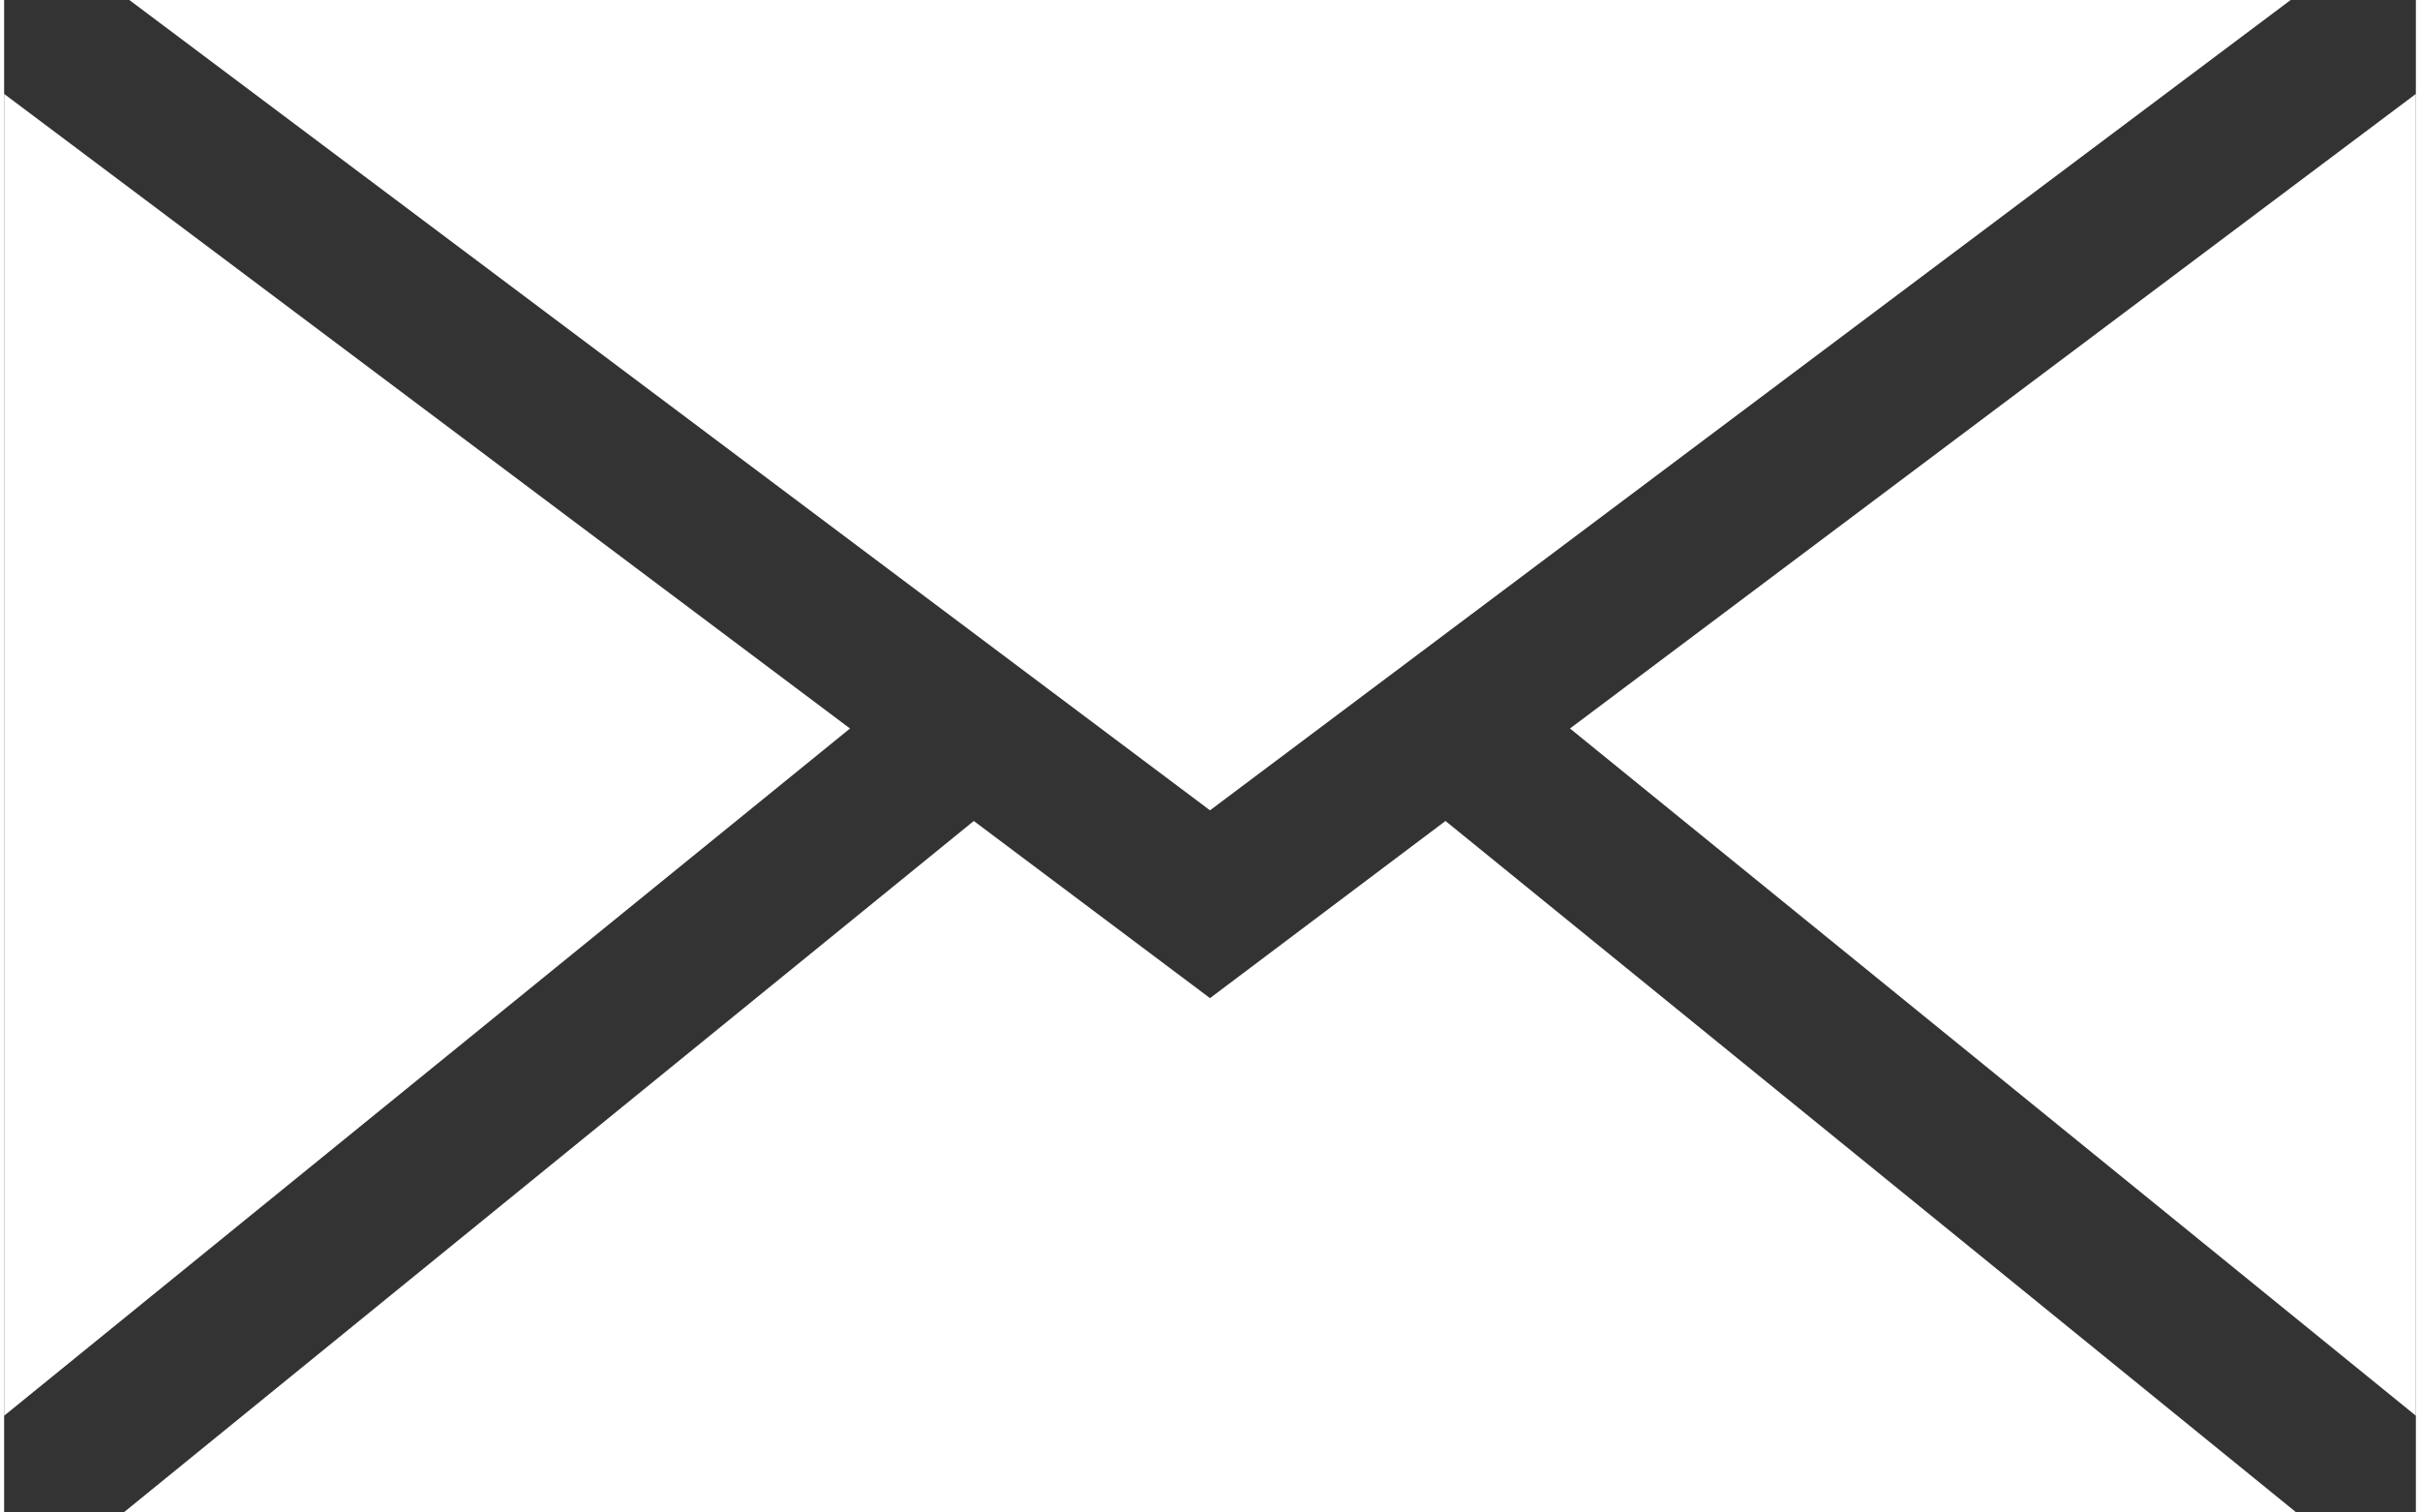 <?xml version="1.0"?>
<svg xmlns="http://www.w3.org/2000/svg" id="Ebene_1" data-name="Ebene 1" viewBox="0 0 33.9 21.26" width="16" height="10"><rect x="0" y="0" width="33.9" height="21.26" fill="#333333" stroke="none"/><defs><style>.cls-1{fill:#fff;}</style></defs><polygon class="cls-1" points="11.89 10.24 0 19.9 0 1.32 11.89 10.24"/><polygon class="cls-1" points="16.95 11.39 1.76 0 32.14 0 16.95 11.39"/><polygon class="cls-1" points="20.26 11.54 32.22 21.26 1.68 21.26 13.63 11.54 16.95 14.03 20.26 11.54"/><polygon class="cls-1" points="33.9 1.32 33.9 19.9 22.01 10.24 33.9 1.32"/></svg>
